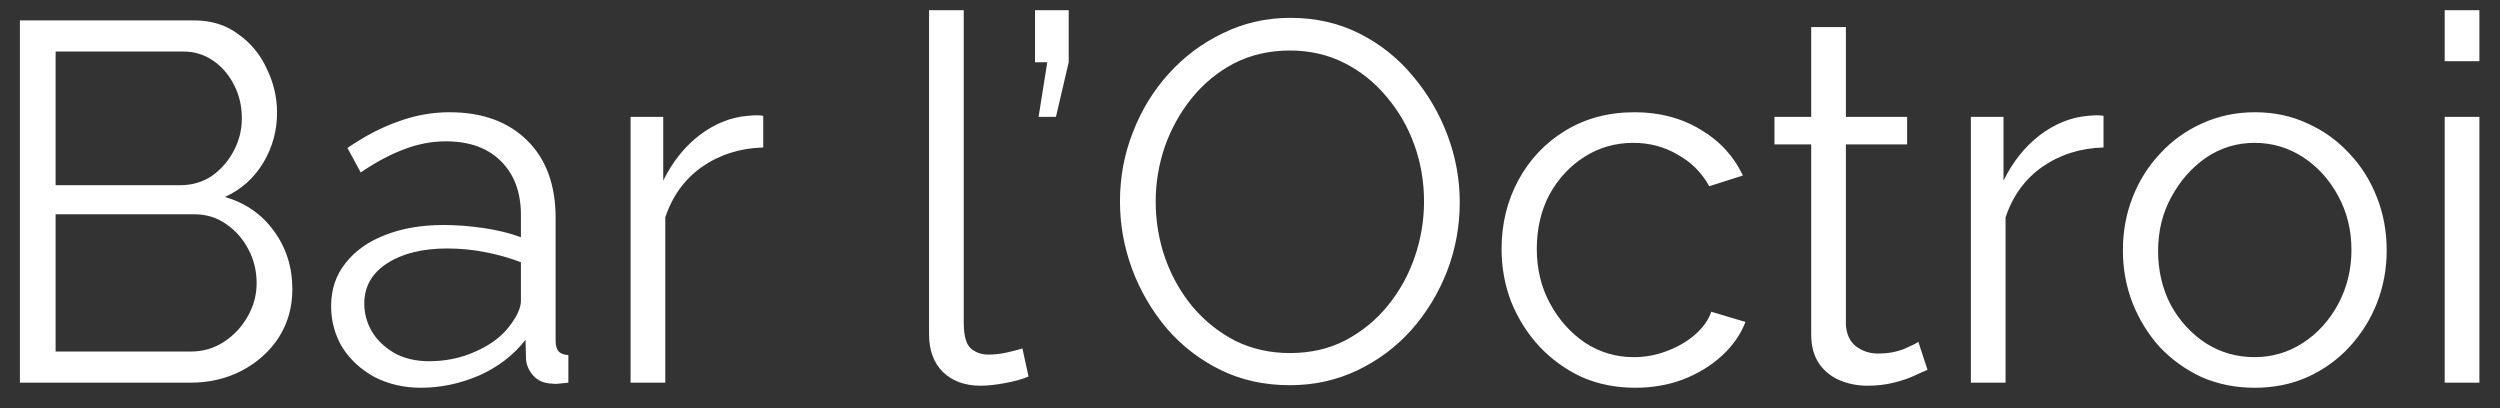<svg xmlns="http://www.w3.org/2000/svg" width="98" height="16" viewBox="0 0 98 16" fill="none"><rect x="0" y="0" width="98" height="16" fill="#333333" stroke="none"/><path d="M11.46 11.34C11.46 12.047 11.28 12.68 10.92 13.24C10.56 13.787 10.073 14.22 9.46 14.54C8.86 14.847 8.2 15 7.48 15H0.78V0.8H7.62C8.287 0.8 8.86 0.98 9.34 1.34C9.833 1.687 10.207 2.14 10.46 2.7C10.727 3.247 10.86 3.82 10.86 4.42C10.86 5.127 10.68 5.78 10.32 6.38C9.96 6.98 9.46 7.427 8.82 7.72C9.633 7.96 10.273 8.407 10.74 9.06C11.22 9.713 11.46 10.473 11.46 11.34ZM10.06 11.1C10.06 10.62 9.953 10.18 9.74 9.78C9.527 9.367 9.233 9.033 8.86 8.78C8.5 8.527 8.087 8.4 7.62 8.4H2.18V13.78H7.48C7.96 13.78 8.393 13.653 8.78 13.4C9.167 13.147 9.473 12.82 9.7 12.42C9.94 12.007 10.06 11.567 10.06 11.1ZM2.18 2.02V7.26H7.06C7.527 7.26 7.94 7.14 8.3 6.9C8.66 6.647 8.947 6.32 9.16 5.92C9.373 5.52 9.48 5.093 9.48 4.64C9.48 4.16 9.38 3.727 9.18 3.34C8.98 2.94 8.707 2.62 8.36 2.38C8.013 2.14 7.62 2.02 7.18 2.02H2.18ZM12.98 12C12.98 11.347 13.167 10.787 13.54 10.32C13.914 9.84 14.427 9.473 15.08 9.22C15.747 8.953 16.514 8.82 17.38 8.82C17.887 8.82 18.414 8.86 18.96 8.94C19.507 9.02 19.994 9.14 20.42 9.3V8.42C20.42 7.54 20.16 6.84 19.64 6.32C19.12 5.8 18.4 5.54 17.48 5.54C16.92 5.54 16.367 5.647 15.82 5.86C15.287 6.06 14.727 6.36 14.14 6.76L13.62 5.8C14.3 5.333 14.967 4.987 15.62 4.76C16.274 4.52 16.94 4.4 17.62 4.4C18.9 4.4 19.914 4.767 20.66 5.5C21.407 6.233 21.78 7.247 21.78 8.54V13.36C21.78 13.547 21.82 13.687 21.9 13.78C21.98 13.86 22.107 13.907 22.28 13.92V15C22.134 15.013 22.007 15.027 21.9 15.04C21.794 15.053 21.714 15.053 21.66 15.04C21.327 15.027 21.074 14.92 20.9 14.72C20.727 14.52 20.634 14.307 20.62 14.08L20.6 13.32C20.134 13.92 19.527 14.387 18.78 14.72C18.034 15.04 17.274 15.2 16.5 15.2C15.834 15.2 15.227 15.06 14.68 14.78C14.147 14.487 13.727 14.1 13.42 13.62C13.127 13.127 12.98 12.587 12.98 12ZM19.96 12.8C20.107 12.613 20.22 12.433 20.3 12.26C20.38 12.087 20.42 11.933 20.42 11.8V10.28C19.967 10.107 19.494 9.973 19 9.88C18.52 9.787 18.034 9.74 17.54 9.74C16.567 9.74 15.78 9.933 15.18 10.32C14.58 10.707 14.28 11.233 14.28 11.9C14.28 12.287 14.38 12.653 14.58 13C14.78 13.333 15.074 13.613 15.46 13.84C15.847 14.053 16.3 14.16 16.82 14.16C17.474 14.16 18.08 14.033 18.64 13.78C19.214 13.527 19.654 13.2 19.96 12.8ZM29.919 5.78C29.012 5.807 28.212 6.06 27.519 6.54C26.839 7.02 26.359 7.68 26.079 8.52V15H24.719V4.58H25.999V7.08C26.359 6.347 26.832 5.753 27.419 5.3C28.019 4.847 28.652 4.593 29.319 4.54C29.452 4.527 29.565 4.52 29.659 4.52C29.765 4.52 29.852 4.527 29.919 4.54V5.78ZM36.419 0.4H37.779V12.64C37.779 13.16 37.873 13.5 38.059 13.66C38.246 13.82 38.473 13.9 38.739 13.9C38.979 13.9 39.219 13.873 39.459 13.82C39.699 13.767 39.906 13.713 40.079 13.66L40.319 14.76C40.066 14.867 39.753 14.953 39.379 15.02C39.019 15.087 38.706 15.12 38.439 15.12C37.826 15.12 37.333 14.94 36.959 14.58C36.599 14.22 36.419 13.727 36.419 13.1V0.4ZM40.713 4.58L41.053 2.44H40.573V0.4H41.893V2.44L41.393 4.58H40.713ZM50.562 15.1C49.562 15.1 48.656 14.9 47.843 14.5C47.029 14.1 46.329 13.56 45.742 12.88C45.156 12.187 44.703 11.413 44.383 10.56C44.062 9.693 43.903 8.807 43.903 7.9C43.903 6.953 44.069 6.053 44.403 5.2C44.736 4.333 45.203 3.567 45.803 2.9C46.416 2.22 47.129 1.687 47.943 1.3C48.756 0.9 49.636 0.7 50.583 0.7C51.583 0.7 52.489 0.907 53.303 1.32C54.116 1.733 54.809 2.287 55.383 2.98C55.969 3.673 56.422 4.447 56.742 5.3C57.062 6.153 57.222 7.027 57.222 7.92C57.222 8.867 57.056 9.773 56.722 10.64C56.389 11.493 55.922 12.26 55.322 12.94C54.722 13.607 54.016 14.133 53.203 14.52C52.389 14.907 51.509 15.1 50.562 15.1ZM45.303 7.9C45.303 8.673 45.429 9.42 45.682 10.14C45.936 10.847 46.296 11.48 46.763 12.04C47.229 12.587 47.782 13.027 48.422 13.36C49.076 13.68 49.789 13.84 50.562 13.84C51.376 13.84 52.102 13.673 52.742 13.34C53.396 12.993 53.949 12.54 54.403 11.98C54.869 11.407 55.222 10.767 55.462 10.06C55.703 9.353 55.822 8.633 55.822 7.9C55.822 7.127 55.696 6.387 55.443 5.68C55.189 4.973 54.822 4.34 54.343 3.78C53.876 3.22 53.322 2.78 52.682 2.46C52.042 2.14 51.336 1.98 50.562 1.98C49.763 1.98 49.036 2.147 48.383 2.48C47.742 2.813 47.189 3.267 46.722 3.84C46.269 4.4 45.916 5.033 45.663 5.74C45.422 6.447 45.303 7.167 45.303 7.9ZM64.102 15.2C63.342 15.2 62.642 15.06 62.002 14.78C61.375 14.487 60.822 14.087 60.342 13.58C59.875 13.073 59.509 12.493 59.242 11.84C58.989 11.187 58.862 10.493 58.862 9.76C58.862 8.773 59.082 7.873 59.522 7.06C59.962 6.247 60.575 5.6 61.362 5.12C62.149 4.64 63.055 4.4 64.082 4.4C65.055 4.4 65.915 4.627 66.662 5.08C67.409 5.52 67.962 6.12 68.322 6.88L67.002 7.3C66.709 6.767 66.295 6.353 65.762 6.06C65.242 5.753 64.662 5.6 64.022 5.6C63.329 5.6 62.695 5.78 62.122 6.14C61.549 6.5 61.089 6.993 60.742 7.62C60.409 8.247 60.242 8.96 60.242 9.76C60.242 10.547 60.415 11.26 60.762 11.9C61.109 12.54 61.569 13.053 62.142 13.44C62.715 13.813 63.349 14 64.042 14C64.495 14 64.929 13.92 65.342 13.76C65.769 13.6 66.135 13.387 66.442 13.12C66.762 12.84 66.975 12.54 67.082 12.22L68.422 12.62C68.235 13.113 67.922 13.56 67.482 13.96C67.055 14.347 66.549 14.653 65.962 14.88C65.389 15.093 64.769 15.2 64.102 15.2ZM75.559 14.5C75.452 14.54 75.285 14.613 75.059 14.72C74.832 14.827 74.559 14.92 74.239 15C73.919 15.08 73.572 15.12 73.199 15.12C72.812 15.12 72.445 15.047 72.099 14.9C71.765 14.753 71.499 14.533 71.299 14.24C71.099 13.933 70.999 13.56 70.999 13.12V5.66H69.559V4.58H70.999V1.06H72.359V4.58H74.759V5.66H72.359V12.74C72.385 13.113 72.519 13.393 72.759 13.58C73.012 13.767 73.299 13.86 73.619 13.86C73.992 13.86 74.332 13.8 74.639 13.68C74.945 13.547 75.132 13.453 75.199 13.4L75.559 14.5ZM82.458 5.78C81.551 5.807 80.751 6.06 80.058 6.54C79.378 7.02 78.898 7.68 78.618 8.52V15H77.258V4.58H78.538V7.08C78.898 6.347 79.371 5.753 79.958 5.3C80.558 4.847 81.191 4.593 81.858 4.54C81.991 4.527 82.105 4.52 82.198 4.52C82.305 4.52 82.391 4.527 82.458 4.54V5.78ZM88.377 15.2C87.631 15.2 86.938 15.06 86.297 14.78C85.671 14.487 85.124 14.093 84.657 13.6C84.204 13.093 83.851 12.52 83.597 11.88C83.344 11.227 83.218 10.54 83.218 9.82C83.218 9.073 83.344 8.38 83.597 7.74C83.851 7.087 84.211 6.513 84.677 6.02C85.144 5.513 85.691 5.12 86.317 4.84C86.957 4.547 87.651 4.4 88.397 4.4C89.144 4.4 89.831 4.547 90.457 4.84C91.084 5.12 91.631 5.513 92.097 6.02C92.564 6.513 92.924 7.087 93.177 7.74C93.431 8.38 93.558 9.073 93.558 9.82C93.558 10.54 93.431 11.227 93.177 11.88C92.924 12.52 92.564 13.093 92.097 13.6C91.644 14.093 91.097 14.487 90.457 14.78C89.831 15.06 89.138 15.2 88.377 15.2ZM84.597 9.84C84.597 10.613 84.764 11.32 85.097 11.96C85.444 12.587 85.904 13.087 86.478 13.46C87.051 13.82 87.684 14 88.377 14C89.071 14 89.704 13.813 90.278 13.44C90.851 13.067 91.311 12.56 91.657 11.92C92.004 11.267 92.177 10.56 92.177 9.8C92.177 9.027 92.004 8.32 91.657 7.68C91.311 7.04 90.851 6.533 90.278 6.16C89.704 5.787 89.071 5.6 88.377 5.6C87.684 5.6 87.051 5.793 86.478 6.18C85.918 6.567 85.464 7.08 85.118 7.72C84.771 8.347 84.597 9.053 84.597 9.84ZM95.832 15V4.58H97.192V15H95.832ZM95.832 2.4V0.4H97.192V2.4H95.832Z" fill="white"></path></svg>